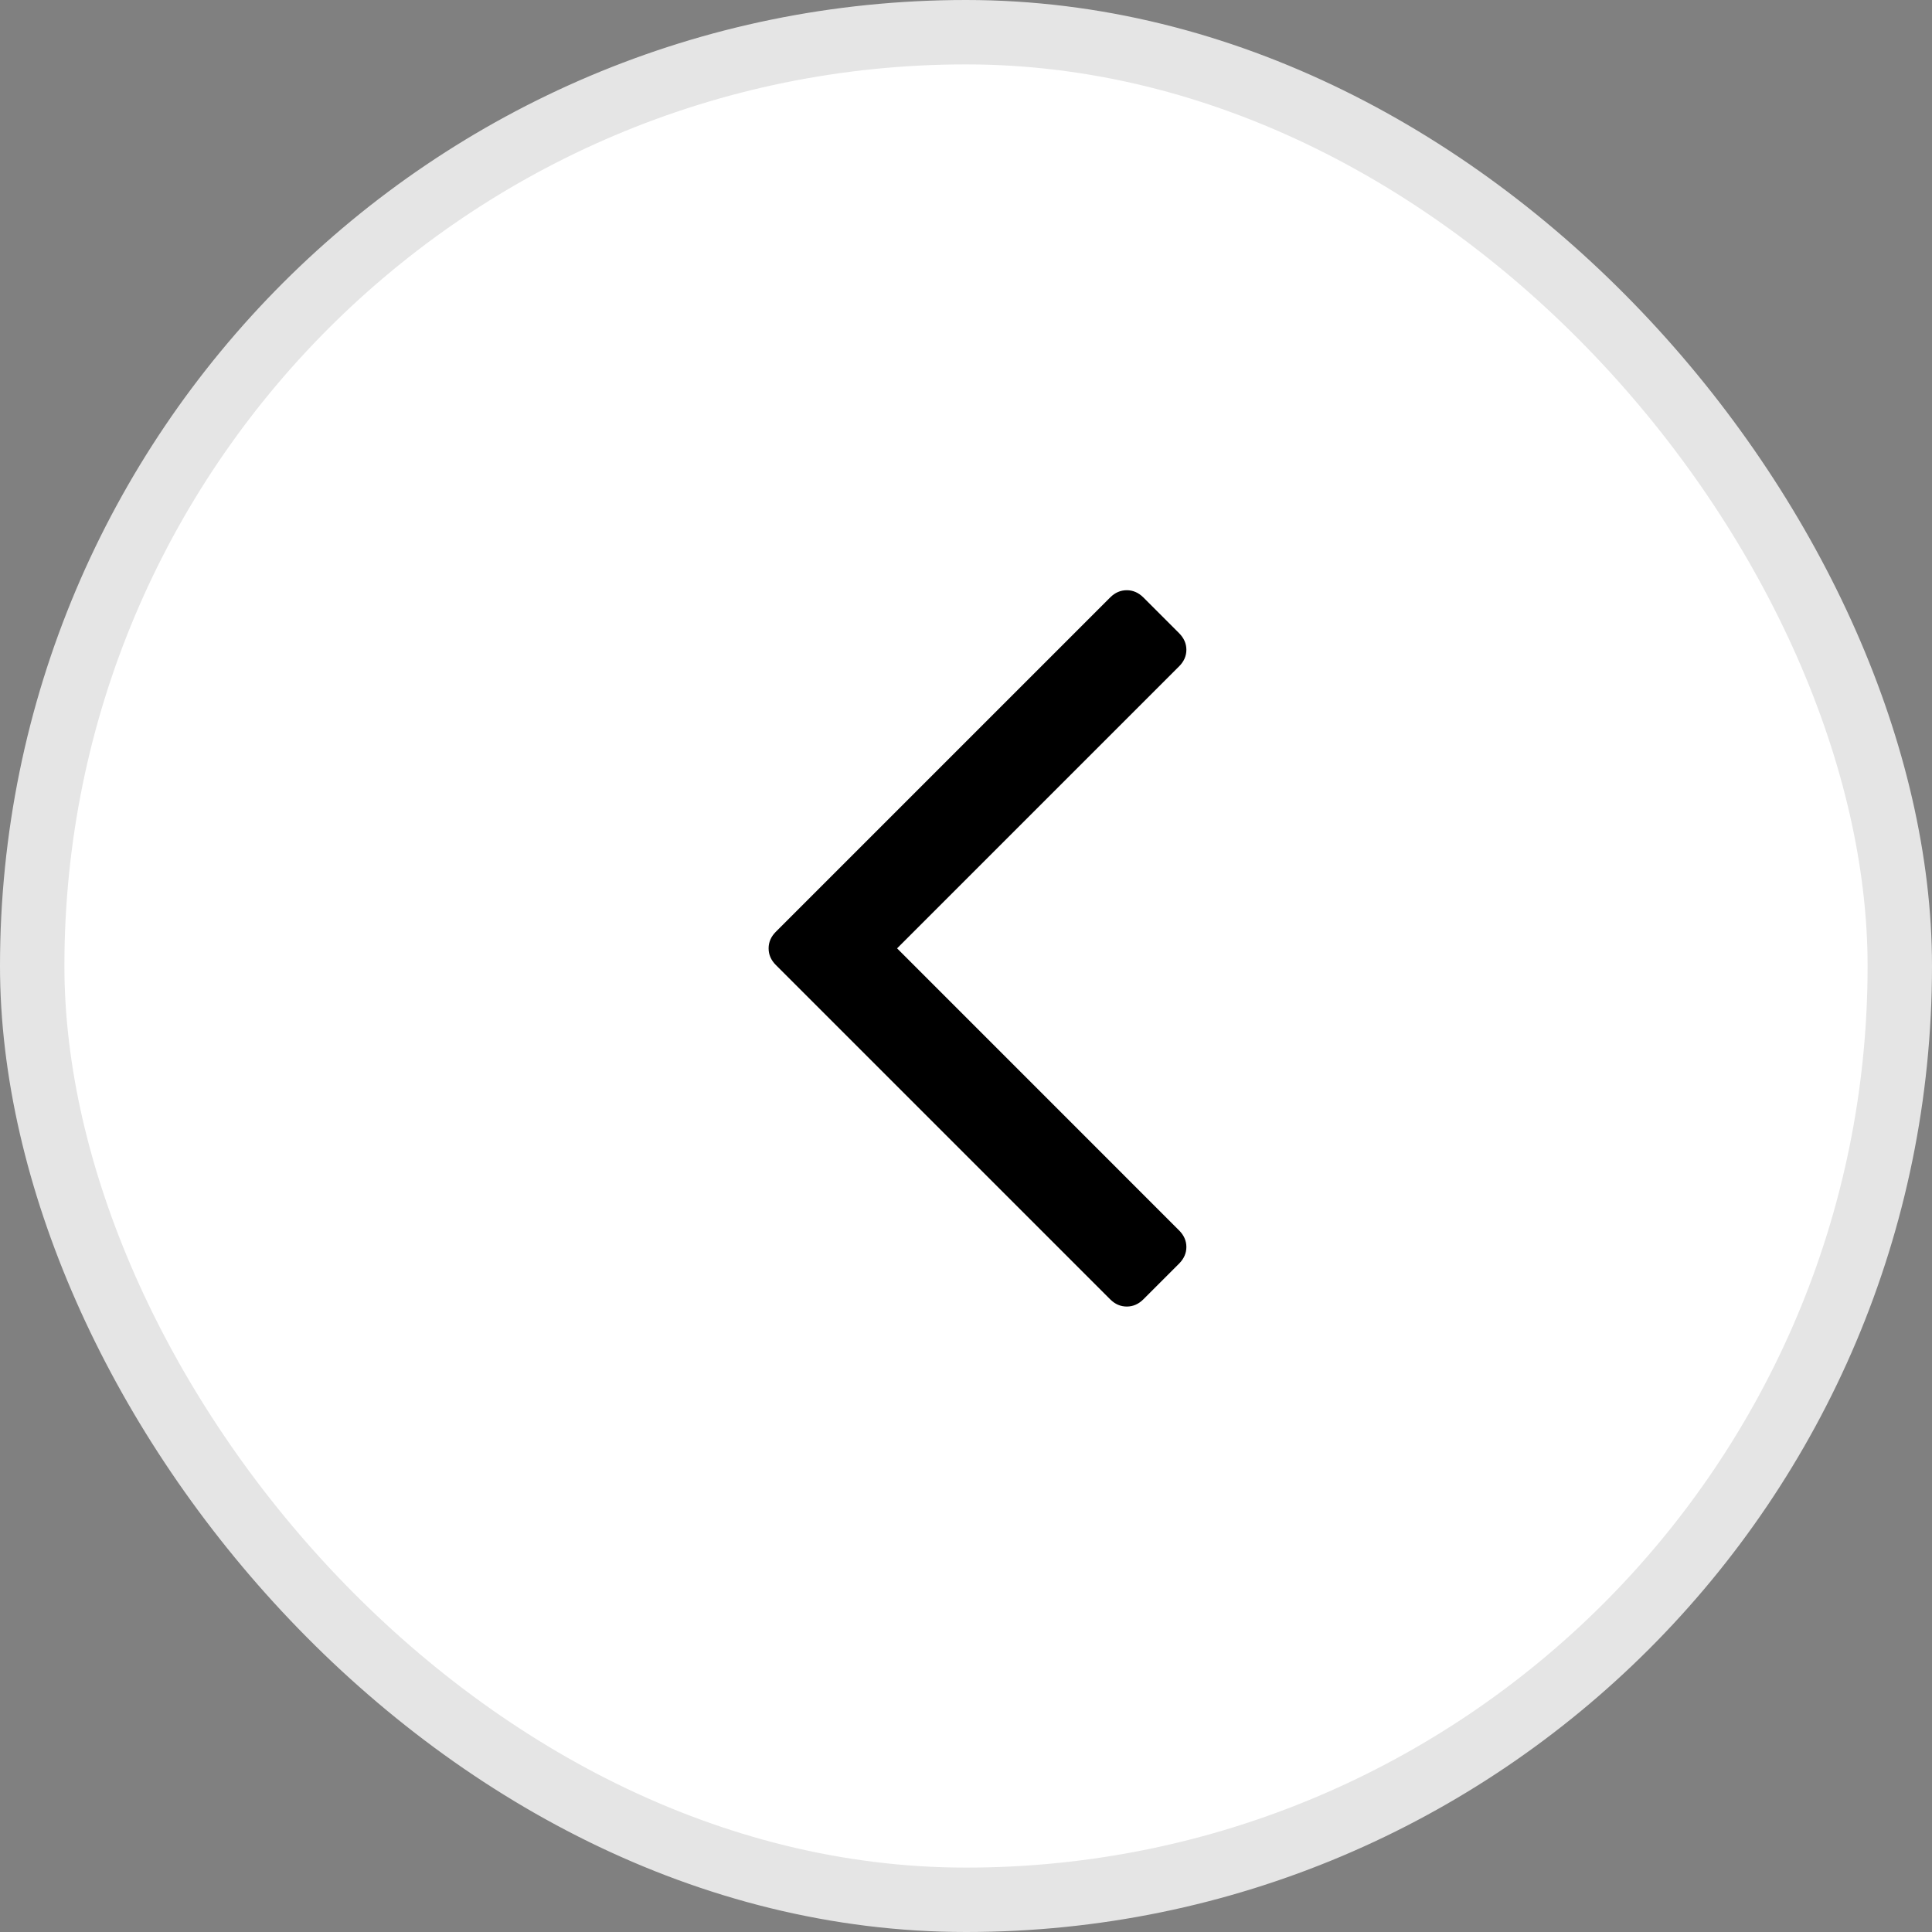 <svg width="30" height="30" viewBox="0 0 30 30" fill="none" xmlns="http://www.w3.org/2000/svg">
<rect x="0" y="0" width="30" height="30" fill="#808080" stroke="none"/>
<rect x="0.5" y="0.5" width="29" height="29" rx="14.5" fill="white"/>
<rect x="0.5" y="0.5" width="29" height="29" rx="14.5" stroke="#E5E5E5"/>
<path d="M18.31 9.833C18.384 9.908 18.422 9.993 18.422 10.09C18.422 10.186 18.384 10.272 18.31 10.346L13.93 14.726L18.31 19.107C18.384 19.181 18.422 19.267 18.422 19.363C18.422 19.46 18.384 19.545 18.31 19.62L17.753 20.177C17.678 20.251 17.593 20.288 17.497 20.288C17.4 20.288 17.314 20.251 17.24 20.177L12.046 14.983C11.972 14.909 11.935 14.823 11.935 14.726C11.935 14.63 11.972 14.544 12.046 14.47L17.24 9.276C17.314 9.202 17.4 9.165 17.497 9.165C17.593 9.165 17.678 9.202 17.753 9.276L18.31 9.833Z" fill="black"/>
</svg>

